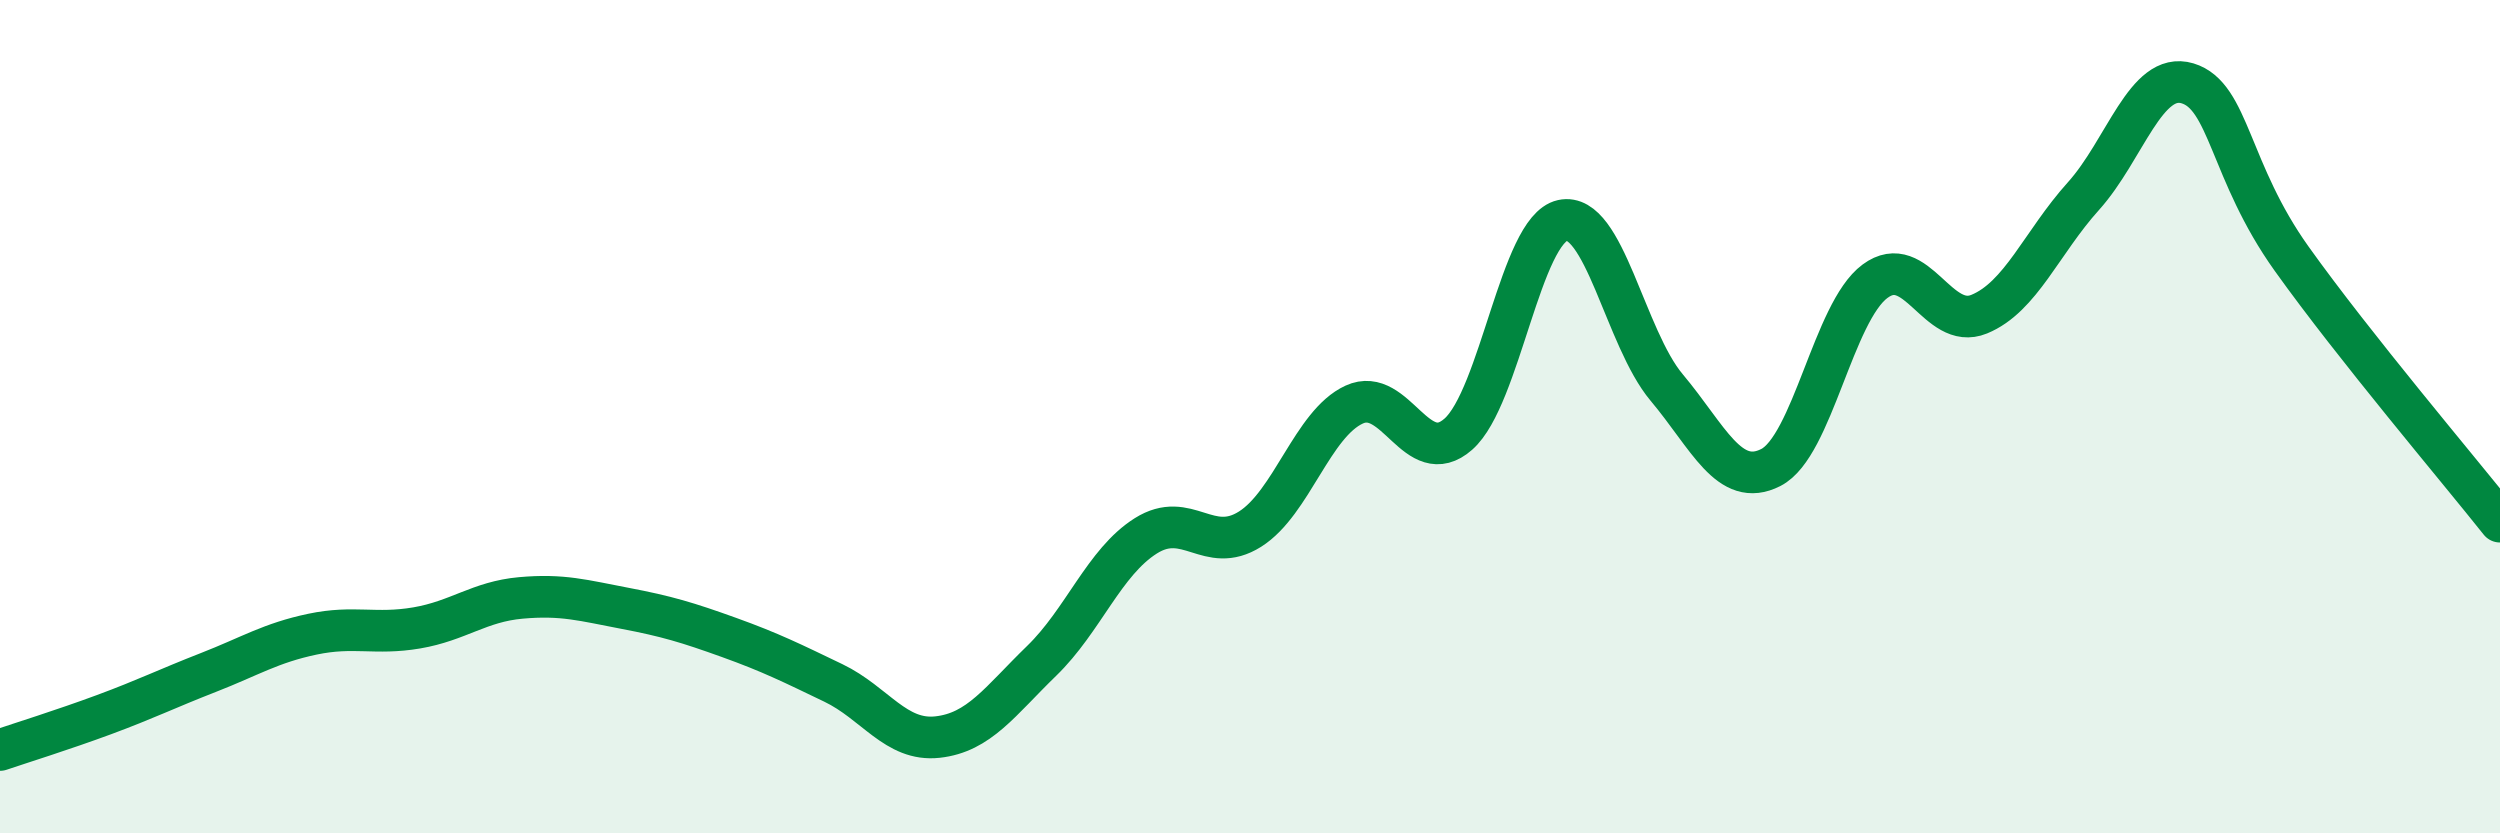
    <svg width="60" height="20" viewBox="0 0 60 20" xmlns="http://www.w3.org/2000/svg">
      <path
        d="M 0,18 C 0.5,17.83 1.5,17.52 2.5,17.15 C 3.5,16.78 4,16.53 5,16.14 C 6,15.75 6.5,15.43 7.5,15.22 C 8.5,15.01 9,15.24 10,15.07 C 11,14.9 11.5,14.44 12.5,14.35 C 13.5,14.26 14,14.41 15,14.6 C 16,14.79 16.5,14.94 17.5,15.3 C 18.5,15.66 19,15.91 20,16.39 C 21,16.87 21.5,17.8 22.5,17.69 C 23.5,17.58 24,16.83 25,15.86 C 26,14.89 26.5,13.49 27.5,12.86 C 28.5,12.23 29,13.33 30,12.7 C 31,12.07 31.5,10.17 32.5,9.71 C 33.5,9.25 34,11.3 35,10.42 C 36,9.54 36.5,5.51 37.5,5.29 C 38.5,5.07 39,8.11 40,9.3 C 41,10.49 41.5,11.73 42.5,11.22 C 43.5,10.71 44,7.49 45,6.75 C 46,6.01 46.5,7.95 47.5,7.54 C 48.5,7.13 49,5.82 50,4.71 C 51,3.6 51.5,1.7 52.5,2 C 53.5,2.3 53.5,4.11 55,6.21 C 56.5,8.31 59,11.26 60,12.52L60 20L0 20Z"
        fill="#008740"
        opacity="0.1"
        stroke-linecap="round"
        stroke-linejoin="round"
      />
      <path
        d="M 0,18 C 0.5,17.83 1.5,17.52 2.5,17.15 C 3.5,16.78 4,16.53 5,16.14 C 6,15.75 6.5,15.43 7.5,15.22 C 8.5,15.01 9,15.24 10,15.07 C 11,14.9 11.5,14.44 12.5,14.35 C 13.5,14.26 14,14.41 15,14.6 C 16,14.79 16.5,14.94 17.5,15.3 C 18.5,15.66 19,15.91 20,16.39 C 21,16.87 21.5,17.8 22.5,17.69 C 23.5,17.58 24,16.83 25,15.86 C 26,14.89 26.5,13.49 27.5,12.86 C 28.5,12.23 29,13.33 30,12.7 C 31,12.07 31.5,10.17 32.5,9.71 C 33.5,9.25 34,11.3 35,10.42 C 36,9.54 36.5,5.51 37.5,5.29 C 38.5,5.07 39,8.11 40,9.3 C 41,10.49 41.5,11.73 42.5,11.22 C 43.5,10.71 44,7.49 45,6.75 C 46,6.01 46.5,7.95 47.5,7.54 C 48.5,7.13 49,5.82 50,4.71 C 51,3.6 51.5,1.7 52.5,2 C 53.5,2.3 53.5,4.11 55,6.21 C 56.5,8.31 59,11.26 60,12.52"
        stroke="#008740"
        stroke-width="1"
        fill="none"
        stroke-linecap="round"
        stroke-linejoin="round"
      />
    </svg>
  